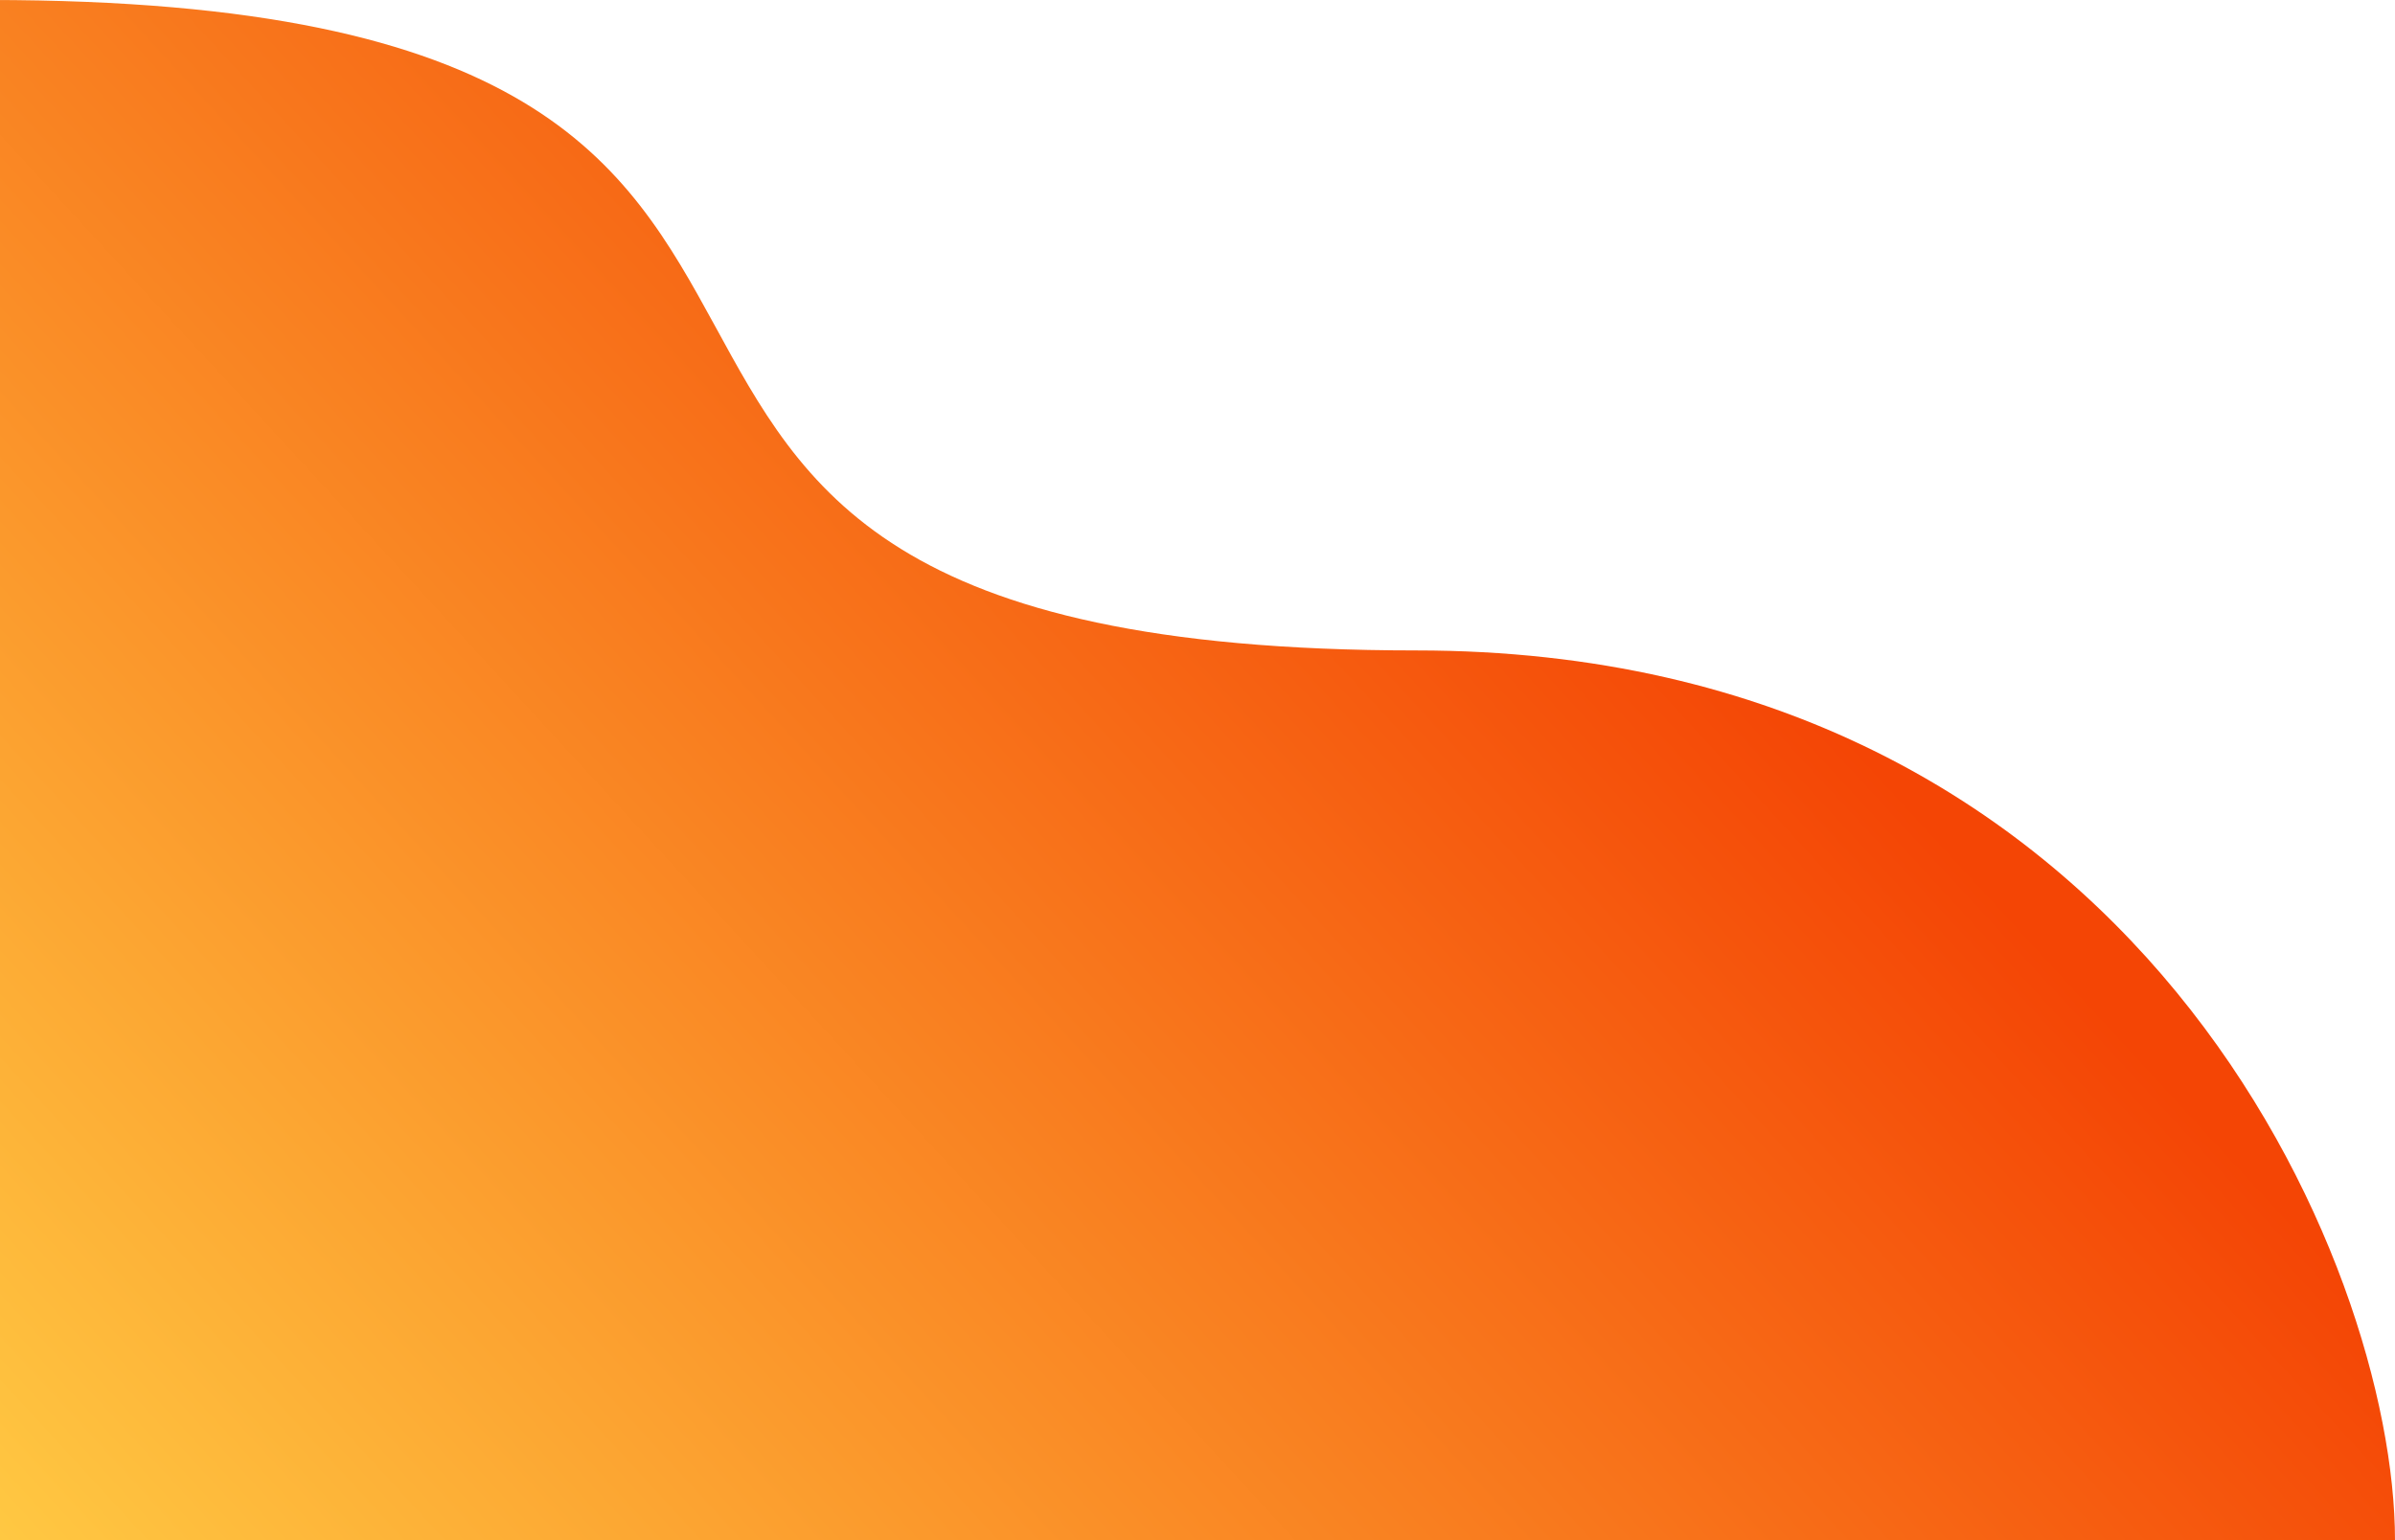 <svg width="429" height="276" viewBox="0 0 429 276" fill="none" xmlns="http://www.w3.org/2000/svg">
<path d="M253.695 116.543C383.04 116.543 429 226.637 429 276H-2V0C192.896 5.58906e-06 64.541 116.543 253.695 116.543Z" fill="url(#paint0_linear_1_24029)"/>
<defs>
<linearGradient id="paint0_linear_1_24029" x1="239.509" y1="32.237" x2="-11.528" y2="263.514" gradientUnits="userSpaceOnUse">
<stop stop-color="#F44505"/>
<stop offset="1" stop-color="#FFC842"/>
</linearGradient>
</defs>
</svg>
